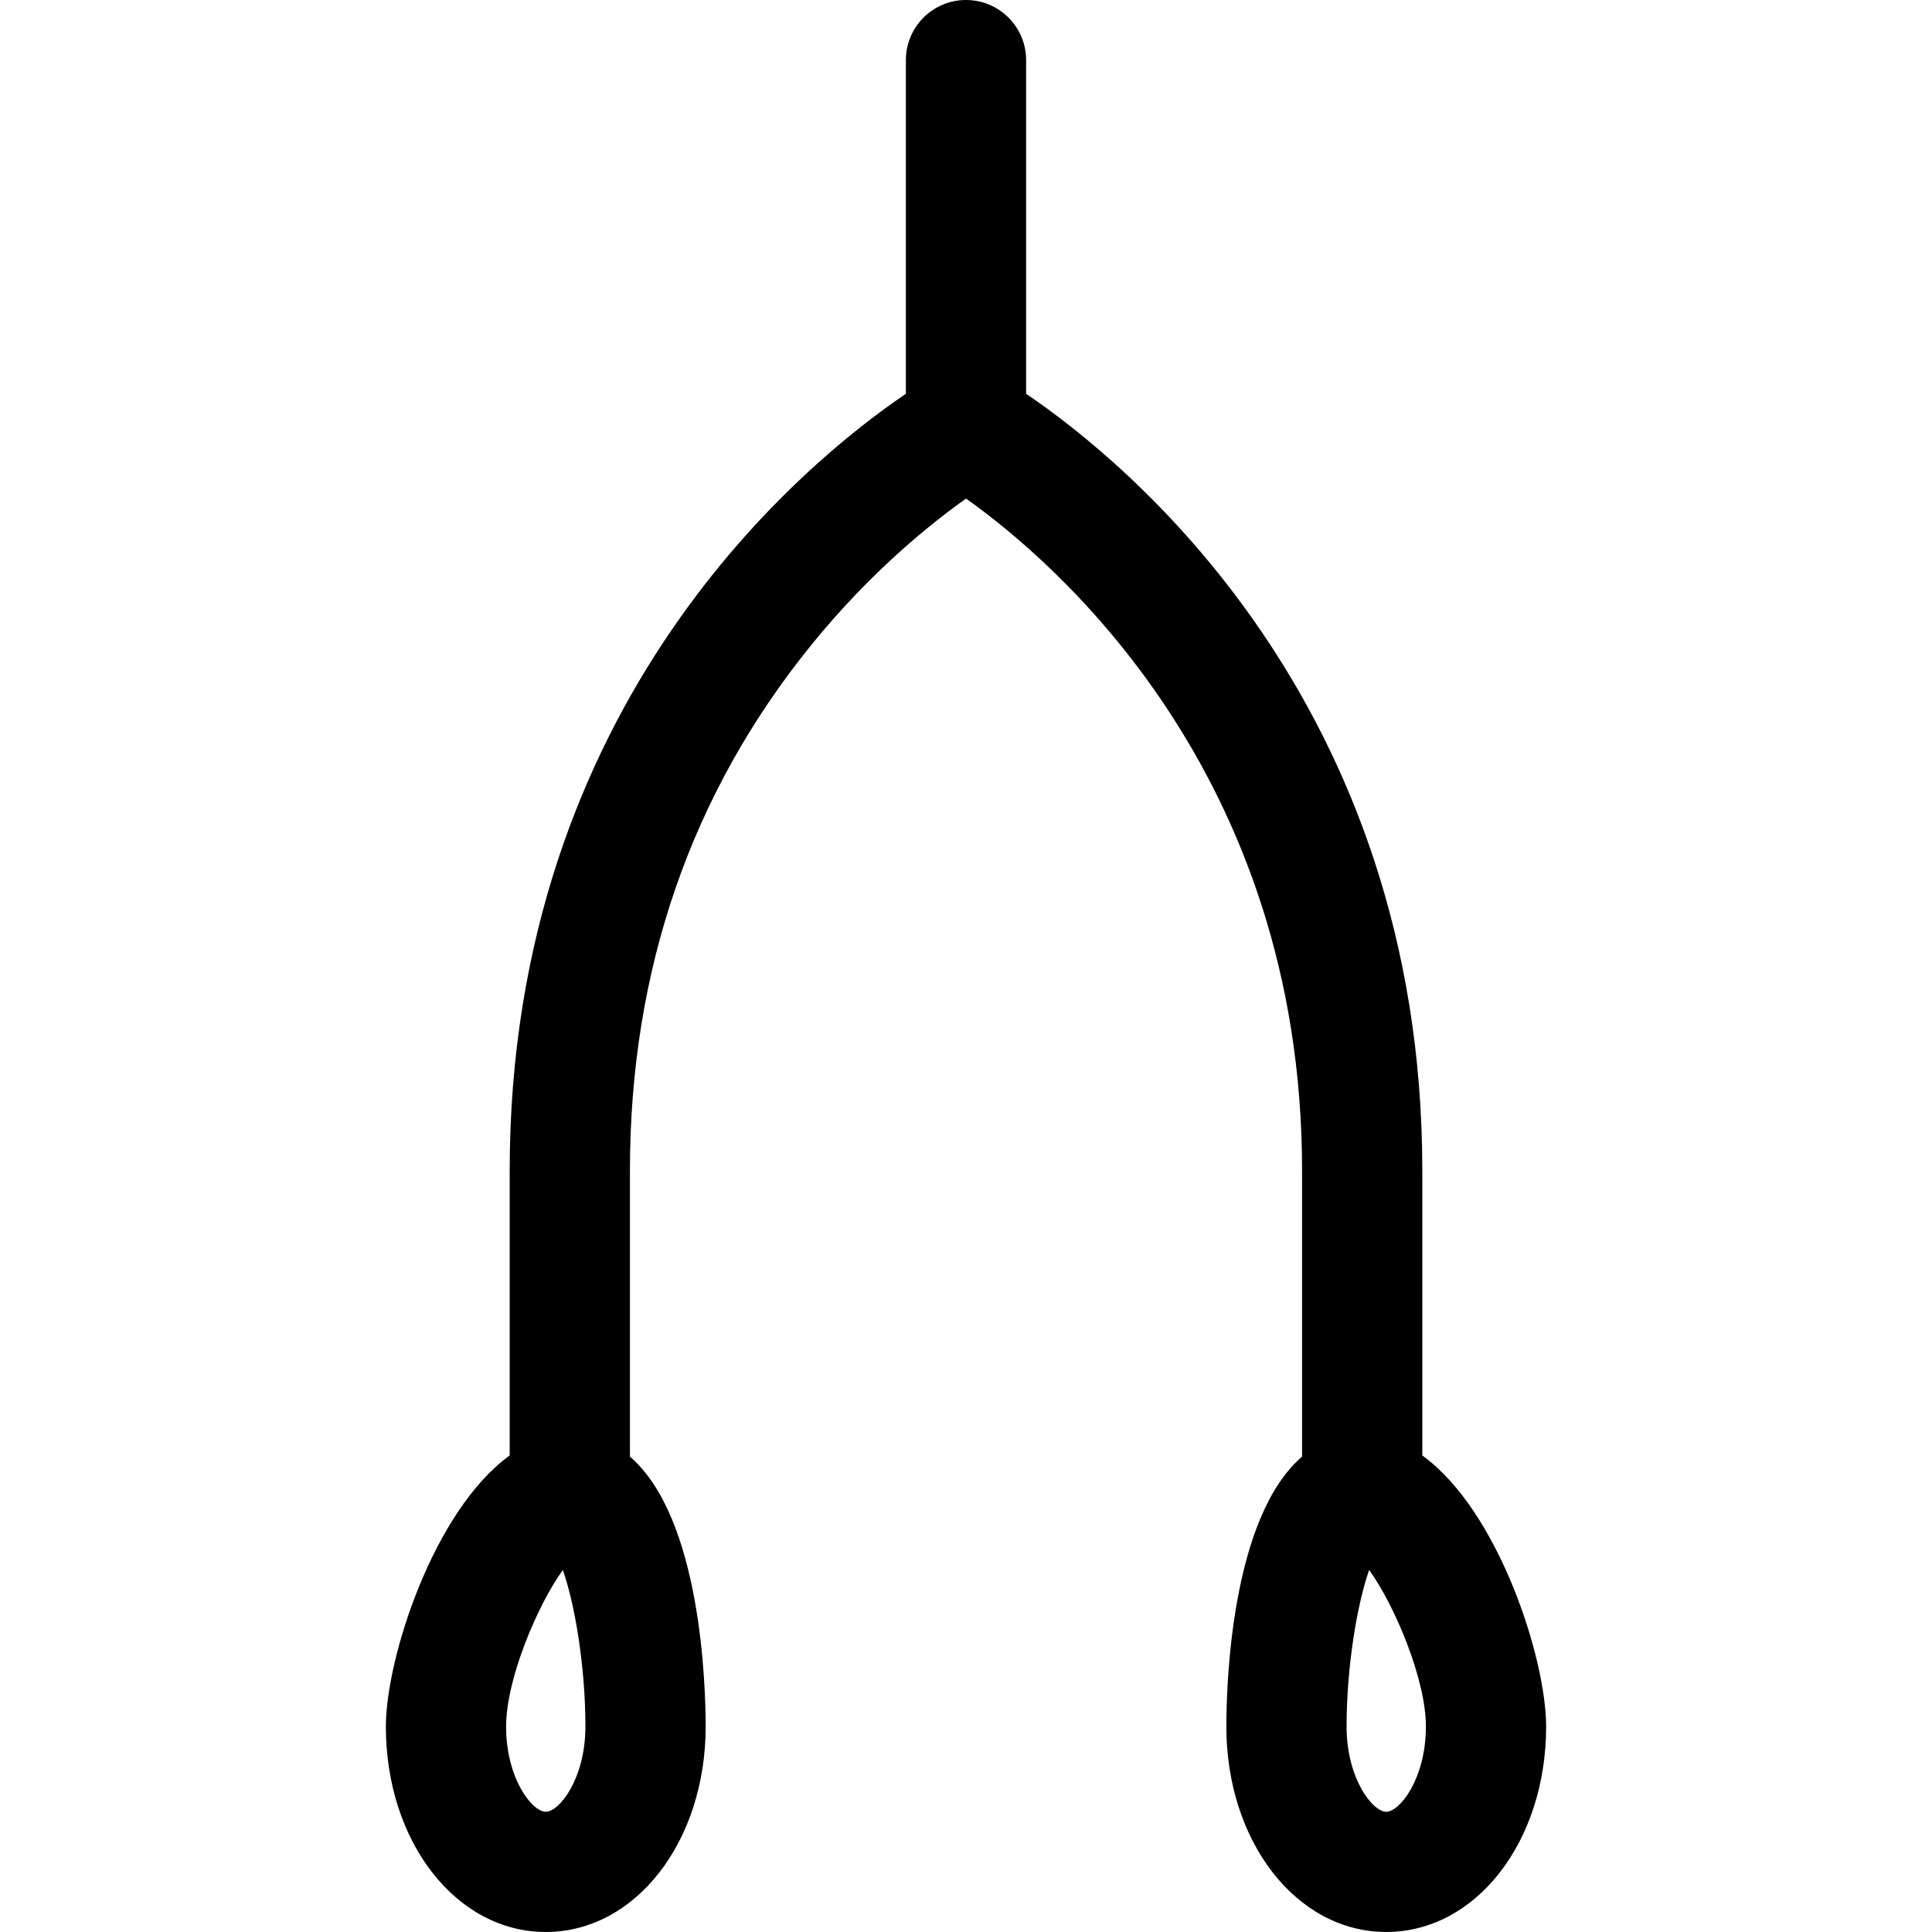 <?xml version="1.0" encoding="iso-8859-1"?>
<!-- Uploaded to: SVG Repo, www.svgrepo.com, Generator: SVG Repo Mixer Tools -->
<!DOCTYPE svg PUBLIC "-//W3C//DTD SVG 1.1//EN" "http://www.w3.org/Graphics/SVG/1.1/DTD/svg11.dtd">
<svg fill="#000000" height="800px" width="800px" version="1.1" id="Capa_1" xmlns="http://www.w3.org/2000/svg" xmlns:xlink="http://www.w3.org/1999/xlink" 
	 viewBox="0 0 241.01 241.01" xml:space="preserve">
<path d="M177.428,181.566v-35.539c0-58.572-37.128-88.574-49.423-96.902V7.5c0-4.142-3.358-7.5-7.5-7.5c-4.142,0-7.5,3.358-7.5,7.5
	v41.624c-12.294,8.328-49.423,38.33-49.423,96.902v35.539c-9.515,6.877-15.447,25.342-15.447,33.811
	c0,14.374,8.762,25.633,19.947,25.633c11.186,0,19.947-11.259,19.947-25.633c0-4.958-0.543-26.011-9.447-33.668v-35.683
	c0-24.985,7.61-47.043,22.618-65.56c7.447-9.188,14.985-15.203,19.311-18.267c10.835,7.673,41.917,34.031,41.917,83.826v35.683
	c-8.904,7.657-9.447,28.71-9.447,33.668c0,14.374,8.762,25.633,19.947,25.633c11.186,0,19.947-11.259,19.947-25.633
	C192.875,206.907,186.943,188.442,177.428,181.566z M68.082,226.01c-1.699,0-4.947-4.141-4.947-10.633
	c0-5.954,3.947-15.2,7.078-19.527c1.478,4.182,2.816,12.008,2.816,19.527C73.029,221.869,69.781,226.01,68.082,226.01z
	 M172.928,226.01c-1.699,0-4.947-4.141-4.947-10.633c0-7.52,1.338-15.346,2.816-19.527c3.131,4.327,7.078,13.573,7.078,19.527
	C177.875,221.869,174.626,226.01,172.928,226.01z"/>
</svg>